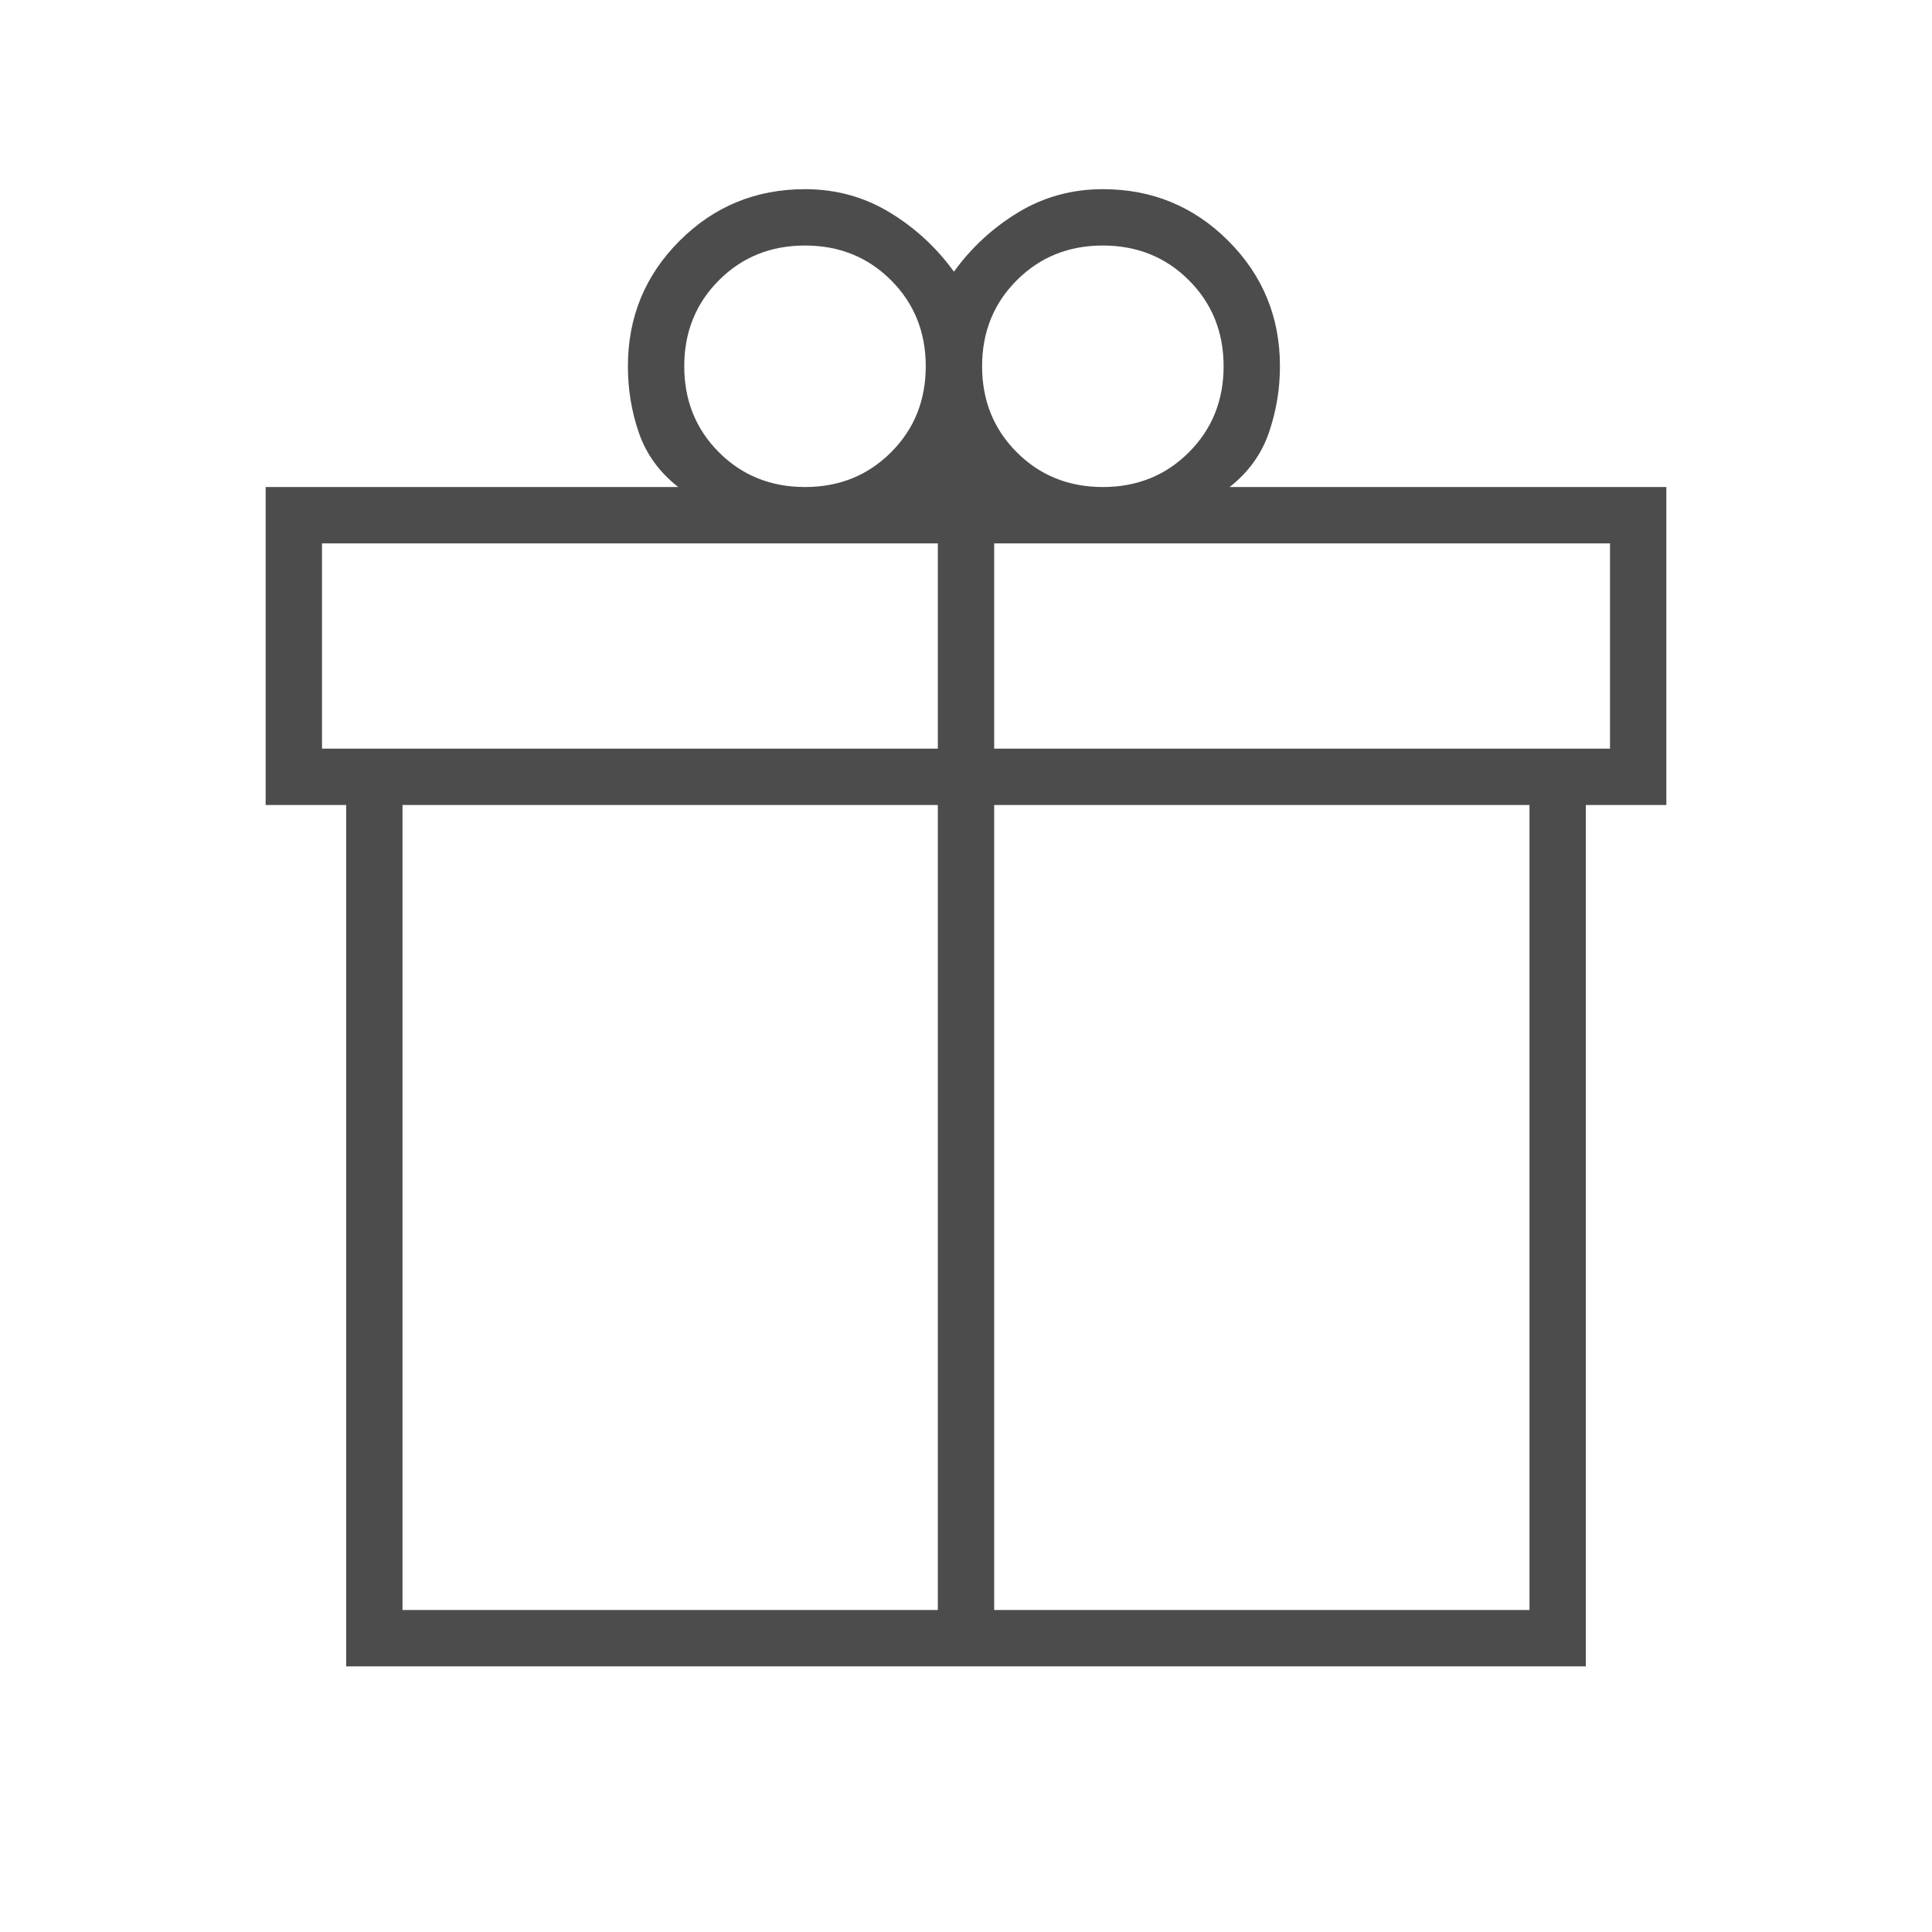 <svg xmlns="http://www.w3.org/2000/svg" height="24px" viewBox="0 -960 960 960" width="24px" fill="rgba(0,0,0,0.7)"><path d="M172-132v-428h-40v-158h205q-14-11-19.5-26.81-5.5-15.8-5.5-33.19 0-36.67 25.67-62.33Q363.33-866 400-866q23 0 42 11.5t32 29.5q13-18 32-29.5t42-11.5q36.67 0 62.33 25.67Q636-814.67 636-778q0 17-5.5 33T611-718h217v158h-40v428H172Zm376-706q-25.5 0-42.75 17.25T488-778q0 25.5 17.25 42.75T548-718q25.5 0 42.75-17.25T608-778q0-25.5-17.25-42.75T548-838Zm-208 60q0 25.5 17.25 42.75T400-718q25.5 0 42.75-17.25T460-778q0-25.5-17.25-42.75T400-838q-25.5 0-42.75 17.25T340-778Zm-180 88v102h306v-102H160Zm306 530v-400H200v400h266Zm28 0h266v-400H494v400Zm306-428v-102H494v102h306Z"/></svg>